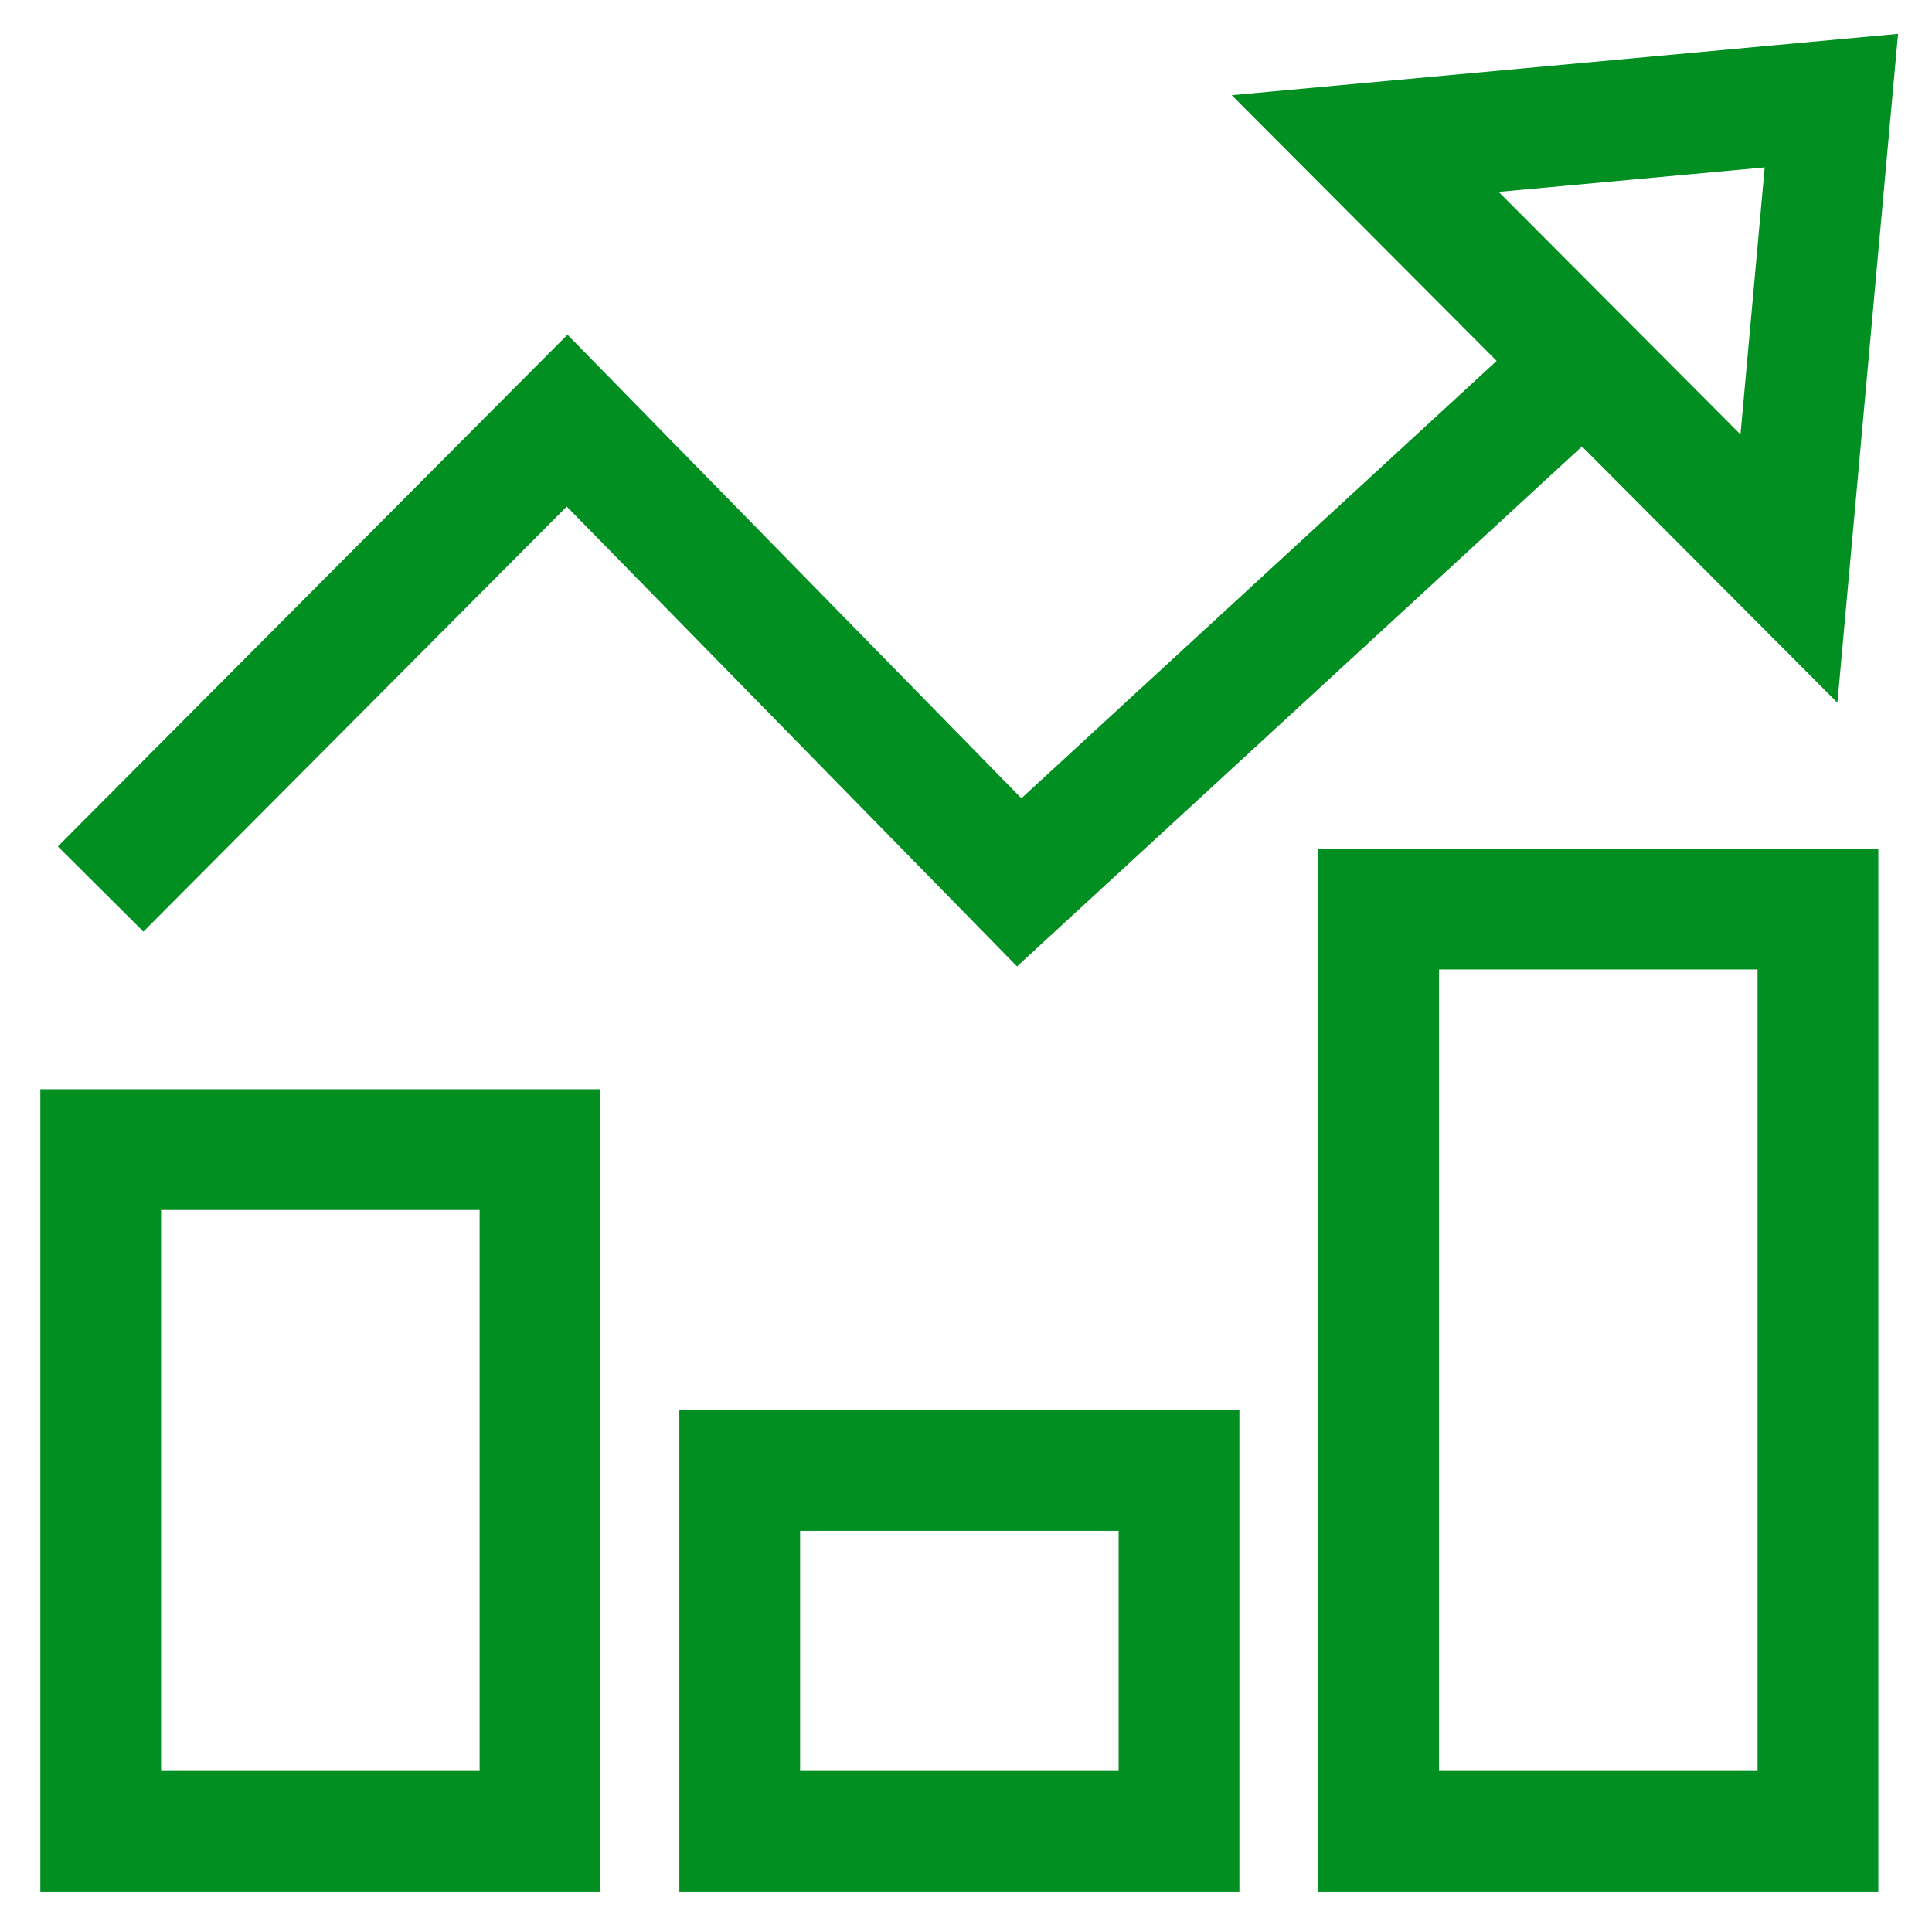 <svg width="24" height="24" viewBox="0 0 24 24" fill="none" xmlns="http://www.w3.org/2000/svg">
<path d="M1.25 11.044L7.045 5.225L12.661 10.961L19.607 4.568M16.959 1.783L22.223 7.063L22.75 1.25L16.959 1.783ZM17.126 22.75V11.293H22.583V22.75H17.126ZM9.189 22.75V18.267H14.646V22.75H9.189ZM1.251 22.75V14.281H6.708V22.75H1.251Z" stroke="#008f20" stroke-width="1.5" stroke-miterlimit="10"/>
</svg>
